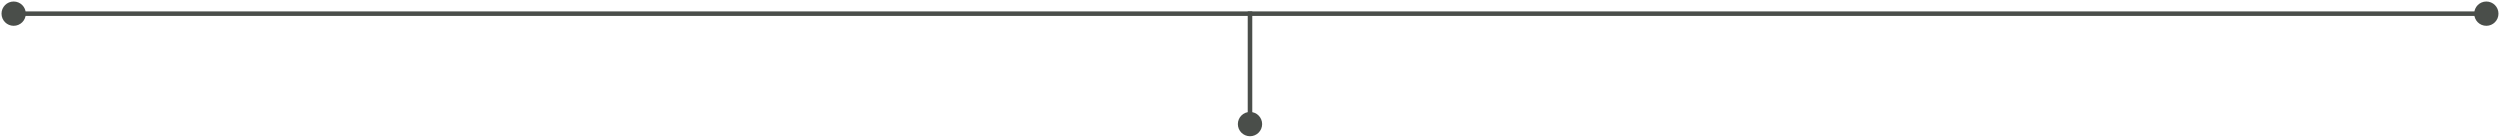 <svg xmlns="http://www.w3.org/2000/svg" width="1098" height="60" viewBox="0 0 1098 60" fill="none"><path d="M0.667 6C0.667 8.946 3.054 11.333 6 11.333C8.946 11.333 11.333 8.946 11.333 6C11.333 3.054 8.946 0.667 6 0.667C3.054 0.667 0.667 3.054 0.667 6ZM1086.67 6C1086.67 8.946 1089.05 11.333 1092 11.333C1094.95 11.333 1097.33 8.946 1097.33 6C1097.33 3.054 1094.95 0.667 1092 0.667C1089.05 0.667 1086.67 3.054 1086.67 6ZM6 7H1092V5H6V7Z" fill="#4A4E4A"></path><path d="M543.667 54.5C543.667 57.445 546.054 59.833 549 59.833C551.946 59.833 554.333 57.445 554.333 54.5C554.333 51.554 551.946 49.166 549 49.166C546.054 49.166 543.667 51.554 543.667 54.5ZM548 5V54.5H550V5H548Z" fill="#4A4E4A"></path></svg>